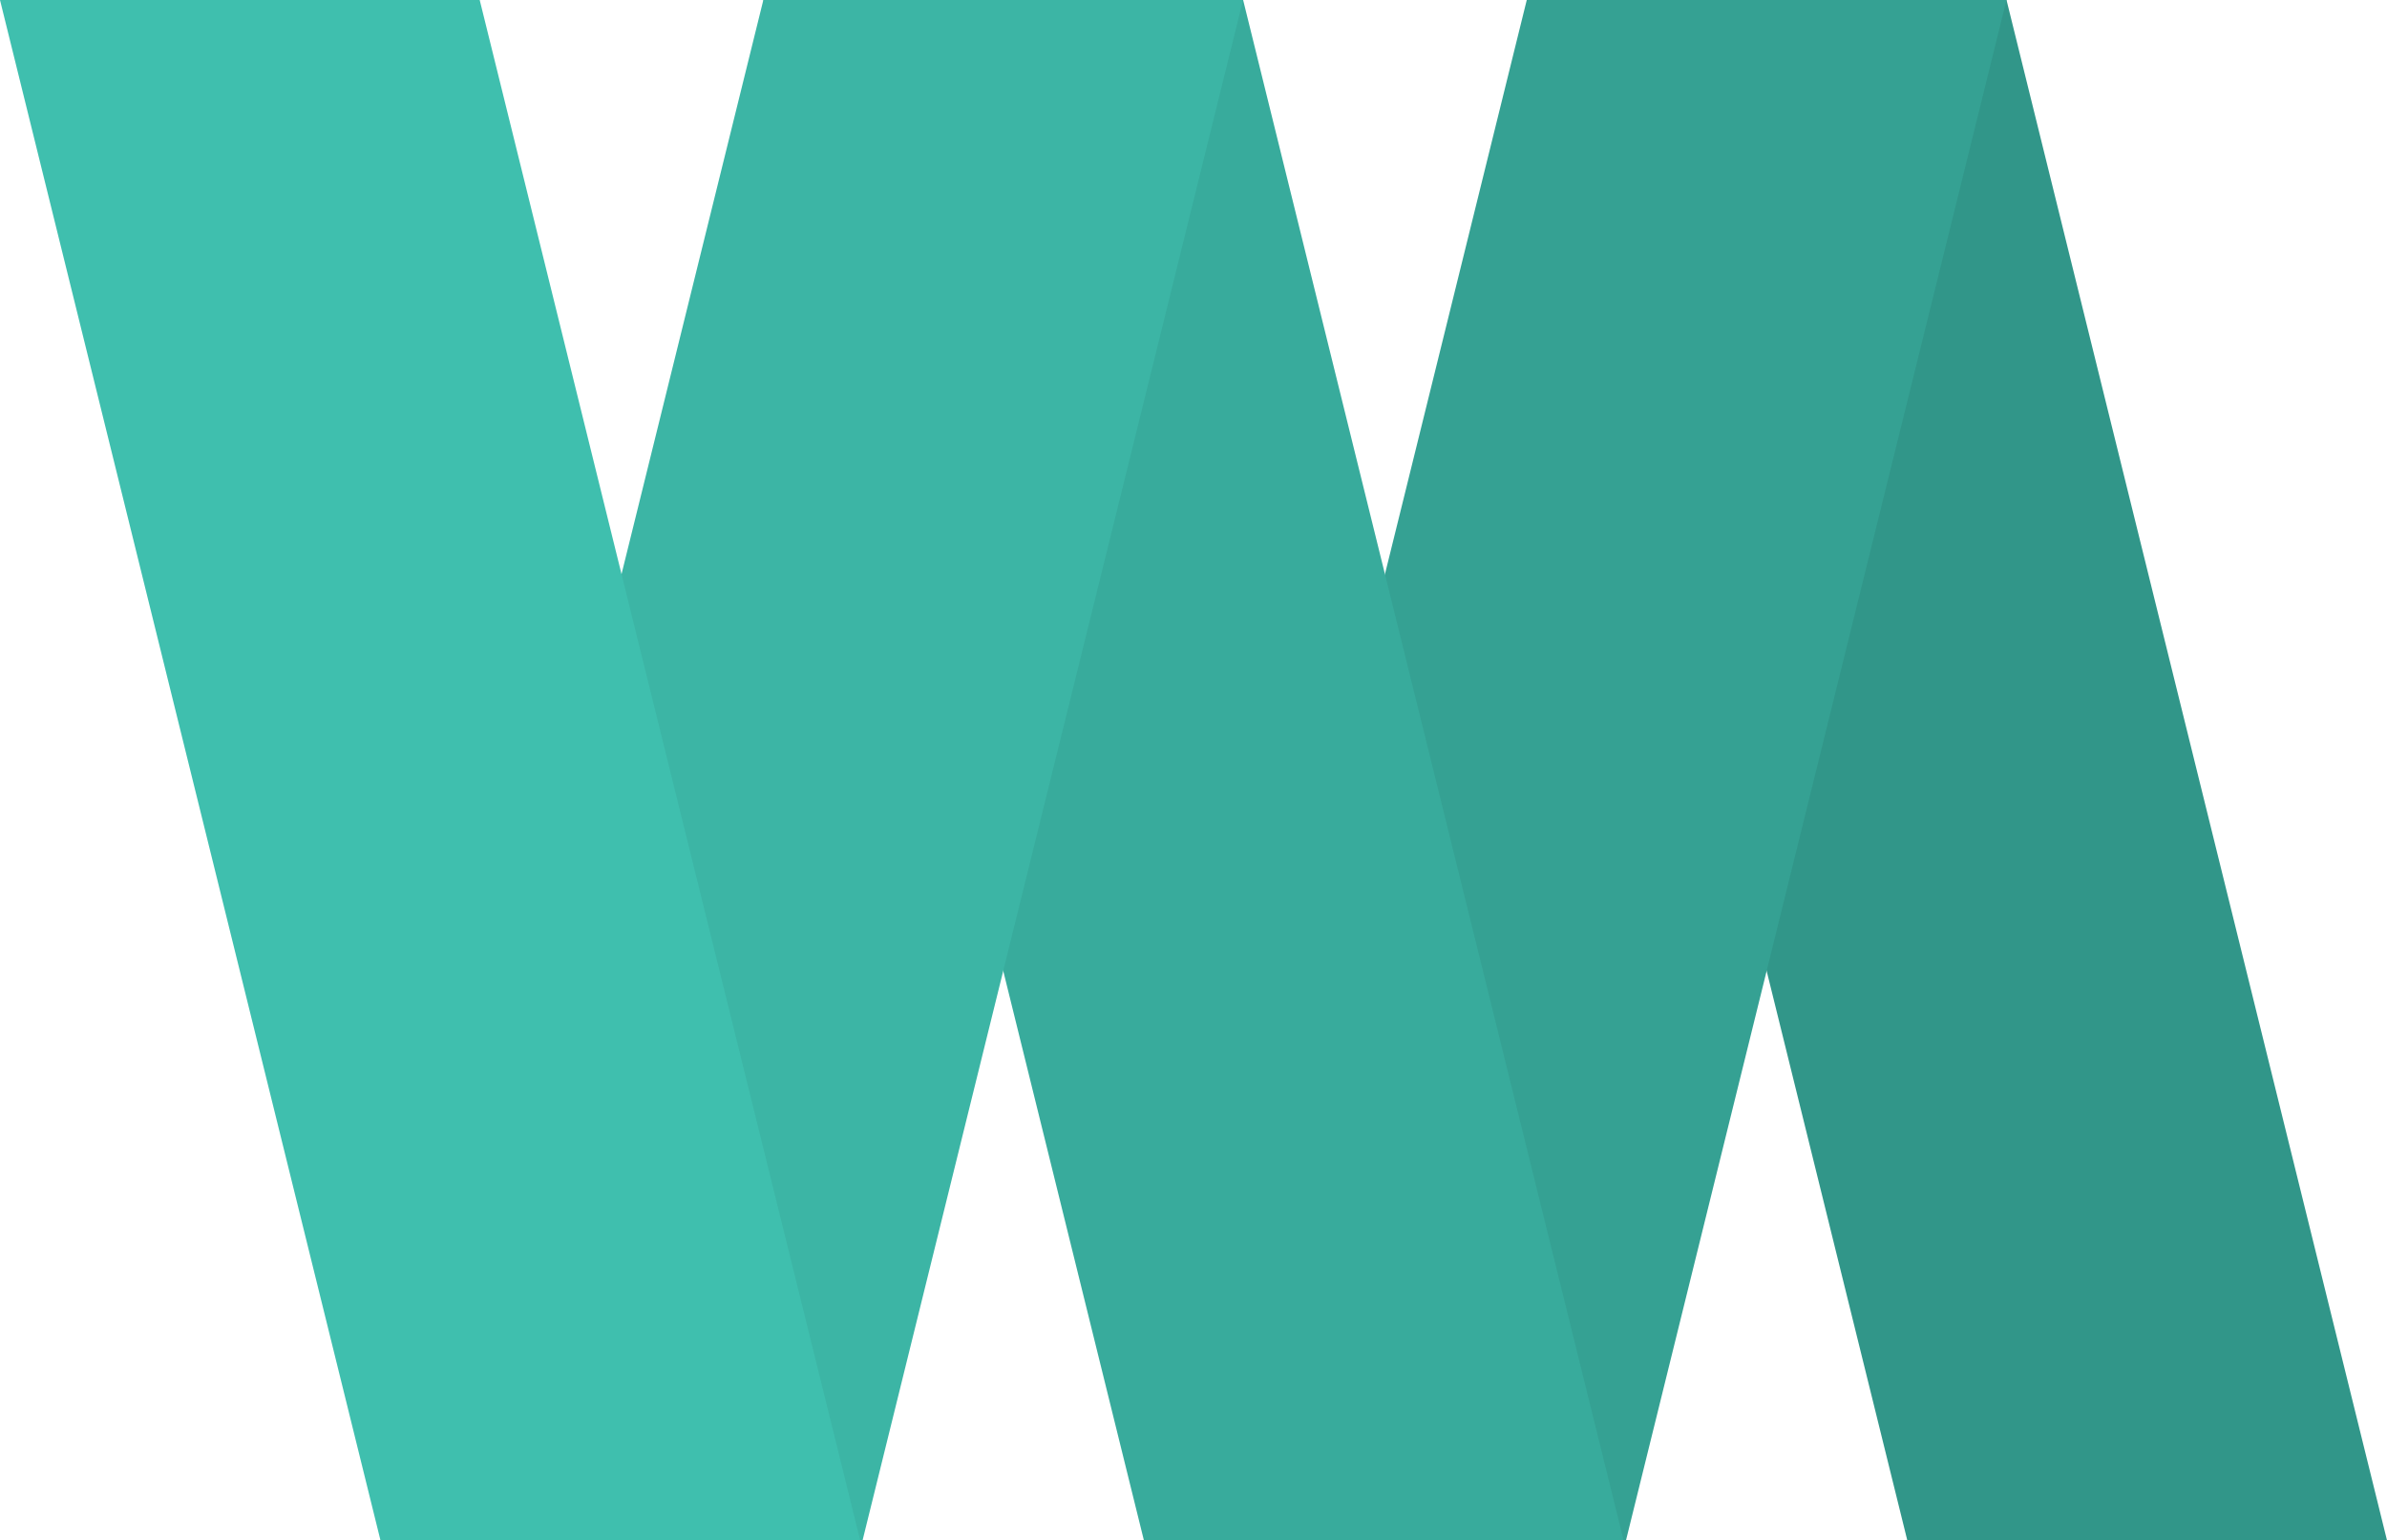 <svg id="Layer_1" data-name="Layer 1" xmlns="http://www.w3.org/2000/svg" viewBox="0 0 938.42 605.59"><defs><style>.cls-1{fill:#319689;}.cls-1,.cls-2,.cls-3,.cls-4,.cls-5{fill-rule:evenodd;}.cls-2{fill:#35a193;}.cls-3{fill:#38ab9c;}.cls-4{fill:#3cb5a5;}.cls-5{fill:#3fbfae;}</style></defs><polygon class="cls-1" points="600.25 0 788.84 0 938.42 605.6 749.83 605.6 600.25 0"/><polygon class="cls-2" points="788.82 0 600.23 0 450.65 605.6 639.24 605.6 788.82 0"/><polygon class="cls-3" points="300.13 0 488.72 0 638.3 605.6 449.71 605.6 300.13 0"/><polygon class="cls-4" points="488.69 0 300.1 0 150.52 605.6 339.11 605.6 488.69 0"/><polygon class="cls-5" points="0 0 188.59 0 338.17 605.6 149.58 605.6 0 0"/></svg>